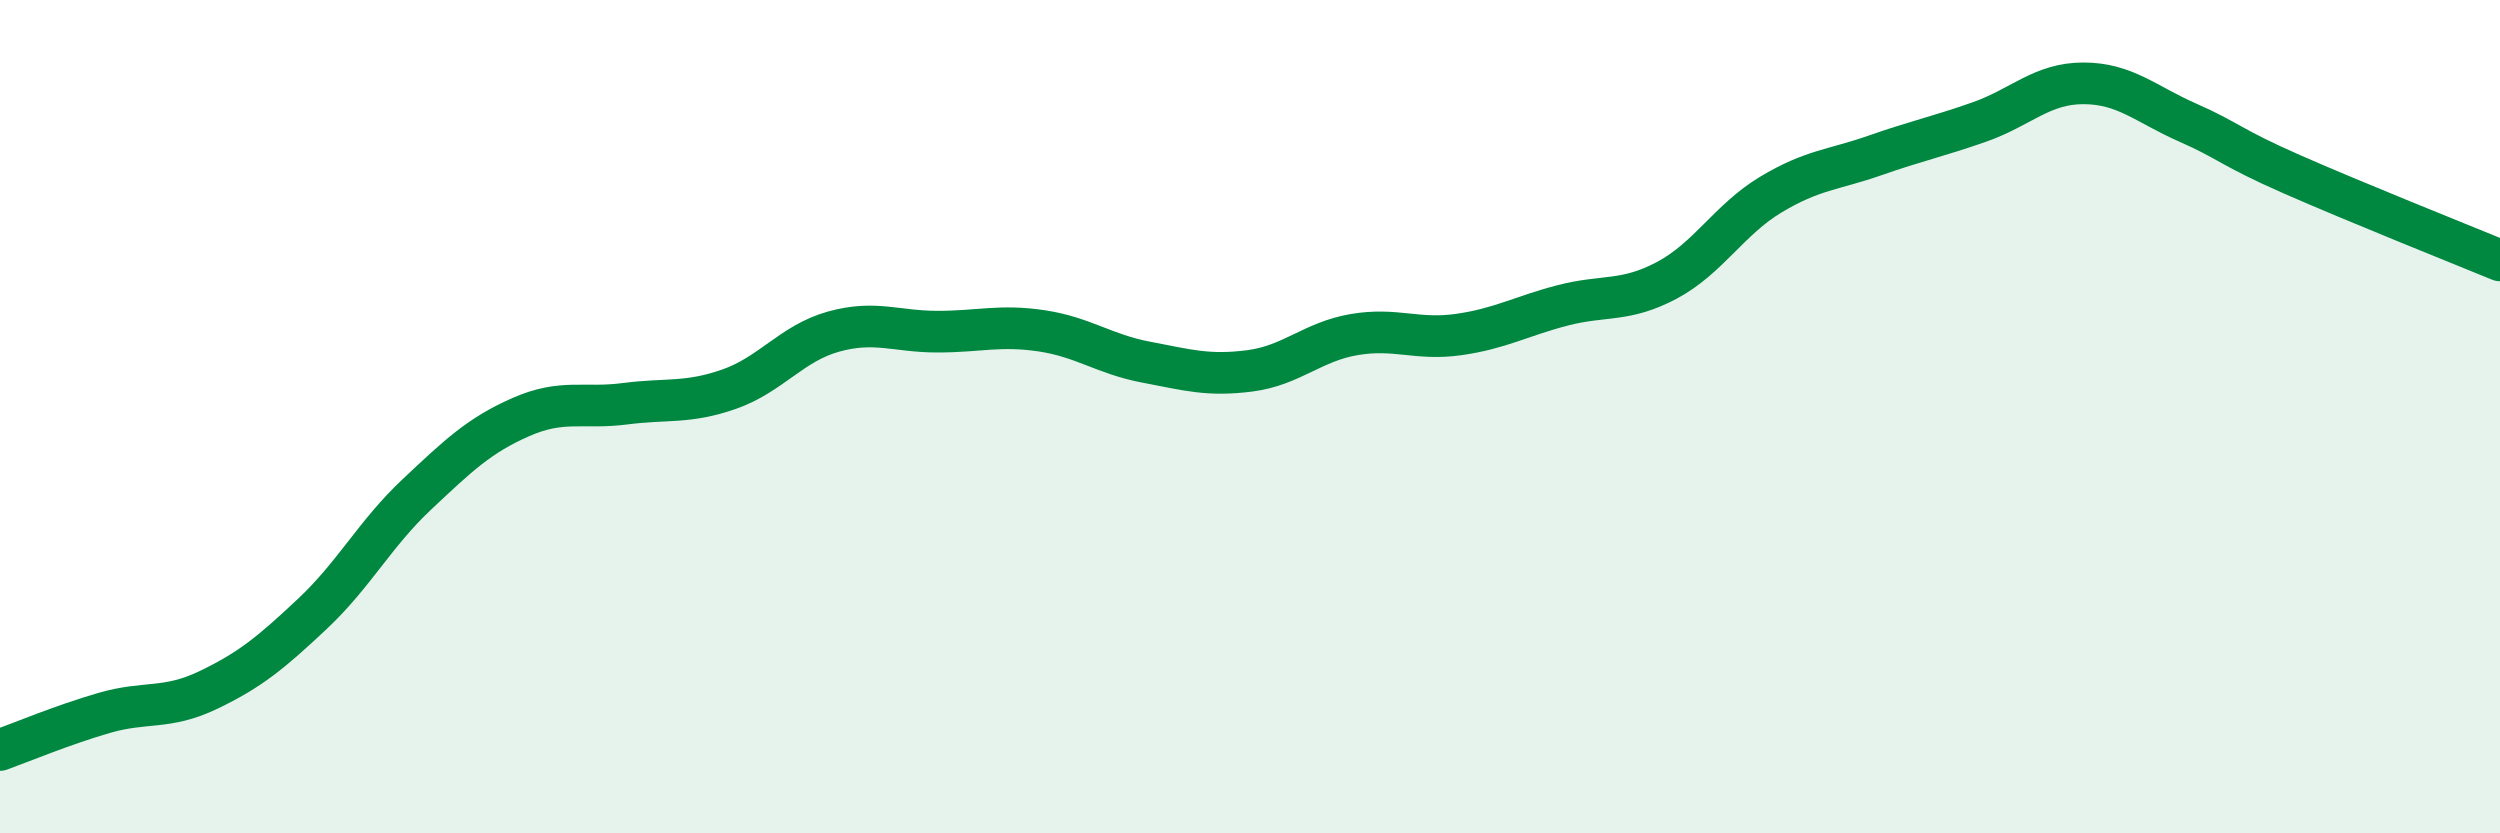 
    <svg width="60" height="20" viewBox="0 0 60 20" xmlns="http://www.w3.org/2000/svg">
      <path
        d="M 0,18 C 0.5,17.82 1.5,17.4 2.5,17.11 C 3.5,16.82 4,17.04 5,16.56 C 6,16.08 6.5,15.67 7.5,14.73 C 8.5,13.79 9,12.81 10,11.87 C 11,10.93 11.5,10.45 12.5,10.01 C 13.5,9.57 14,9.82 15,9.69 C 16,9.56 16.5,9.69 17.5,9.34 C 18.5,8.99 19,8.24 20,7.96 C 21,7.68 21.5,7.96 22.5,7.96 C 23.5,7.96 24,7.79 25,7.94 C 26,8.09 26.5,8.5 27.5,8.69 C 28.5,8.88 29,9.03 30,8.9 C 31,8.77 31.5,8.2 32.5,8.03 C 33.5,7.86 34,8.17 35,8.03 C 36,7.89 36.5,7.59 37.5,7.33 C 38.5,7.07 39,7.26 40,6.73 C 41,6.2 41.5,5.27 42.5,4.67 C 43.5,4.07 44,4.08 45,3.73 C 46,3.38 46.5,3.28 47.5,2.93 C 48.5,2.58 49,2 50,2 C 51,2 51.5,2.5 52.5,2.94 C 53.5,3.38 53.5,3.52 55,4.18 C 56.5,4.84 59,5.84 60,6.25L60 20L0 20Z"
        fill="#008740"
        opacity="0.1"
        stroke-linecap="round"
        stroke-linejoin="round"
      />
      <path
        d="M 0,18 C 0.5,17.82 1.5,17.4 2.5,17.11 C 3.5,16.82 4,17.04 5,16.56 C 6,16.08 6.5,15.67 7.5,14.73 C 8.5,13.79 9,12.81 10,11.87 C 11,10.93 11.5,10.45 12.5,10.01 C 13.5,9.57 14,9.82 15,9.69 C 16,9.56 16.5,9.69 17.5,9.34 C 18.5,8.99 19,8.24 20,7.96 C 21,7.68 21.5,7.96 22.5,7.96 C 23.5,7.96 24,7.79 25,7.94 C 26,8.09 26.5,8.5 27.5,8.69 C 28.5,8.88 29,9.03 30,8.9 C 31,8.77 31.5,8.2 32.5,8.03 C 33.5,7.86 34,8.17 35,8.03 C 36,7.89 36.5,7.59 37.5,7.33 C 38.5,7.07 39,7.26 40,6.73 C 41,6.2 41.5,5.27 42.5,4.67 C 43.5,4.07 44,4.08 45,3.73 C 46,3.38 46.5,3.28 47.5,2.93 C 48.5,2.58 49,2 50,2 C 51,2 51.5,2.5 52.5,2.94 C 53.5,3.38 53.5,3.52 55,4.18 C 56.5,4.84 59,5.84 60,6.25"
        stroke="#008740"
        stroke-width="1"
        fill="none"
        stroke-linecap="round"
        stroke-linejoin="round"
      />
    </svg>
  